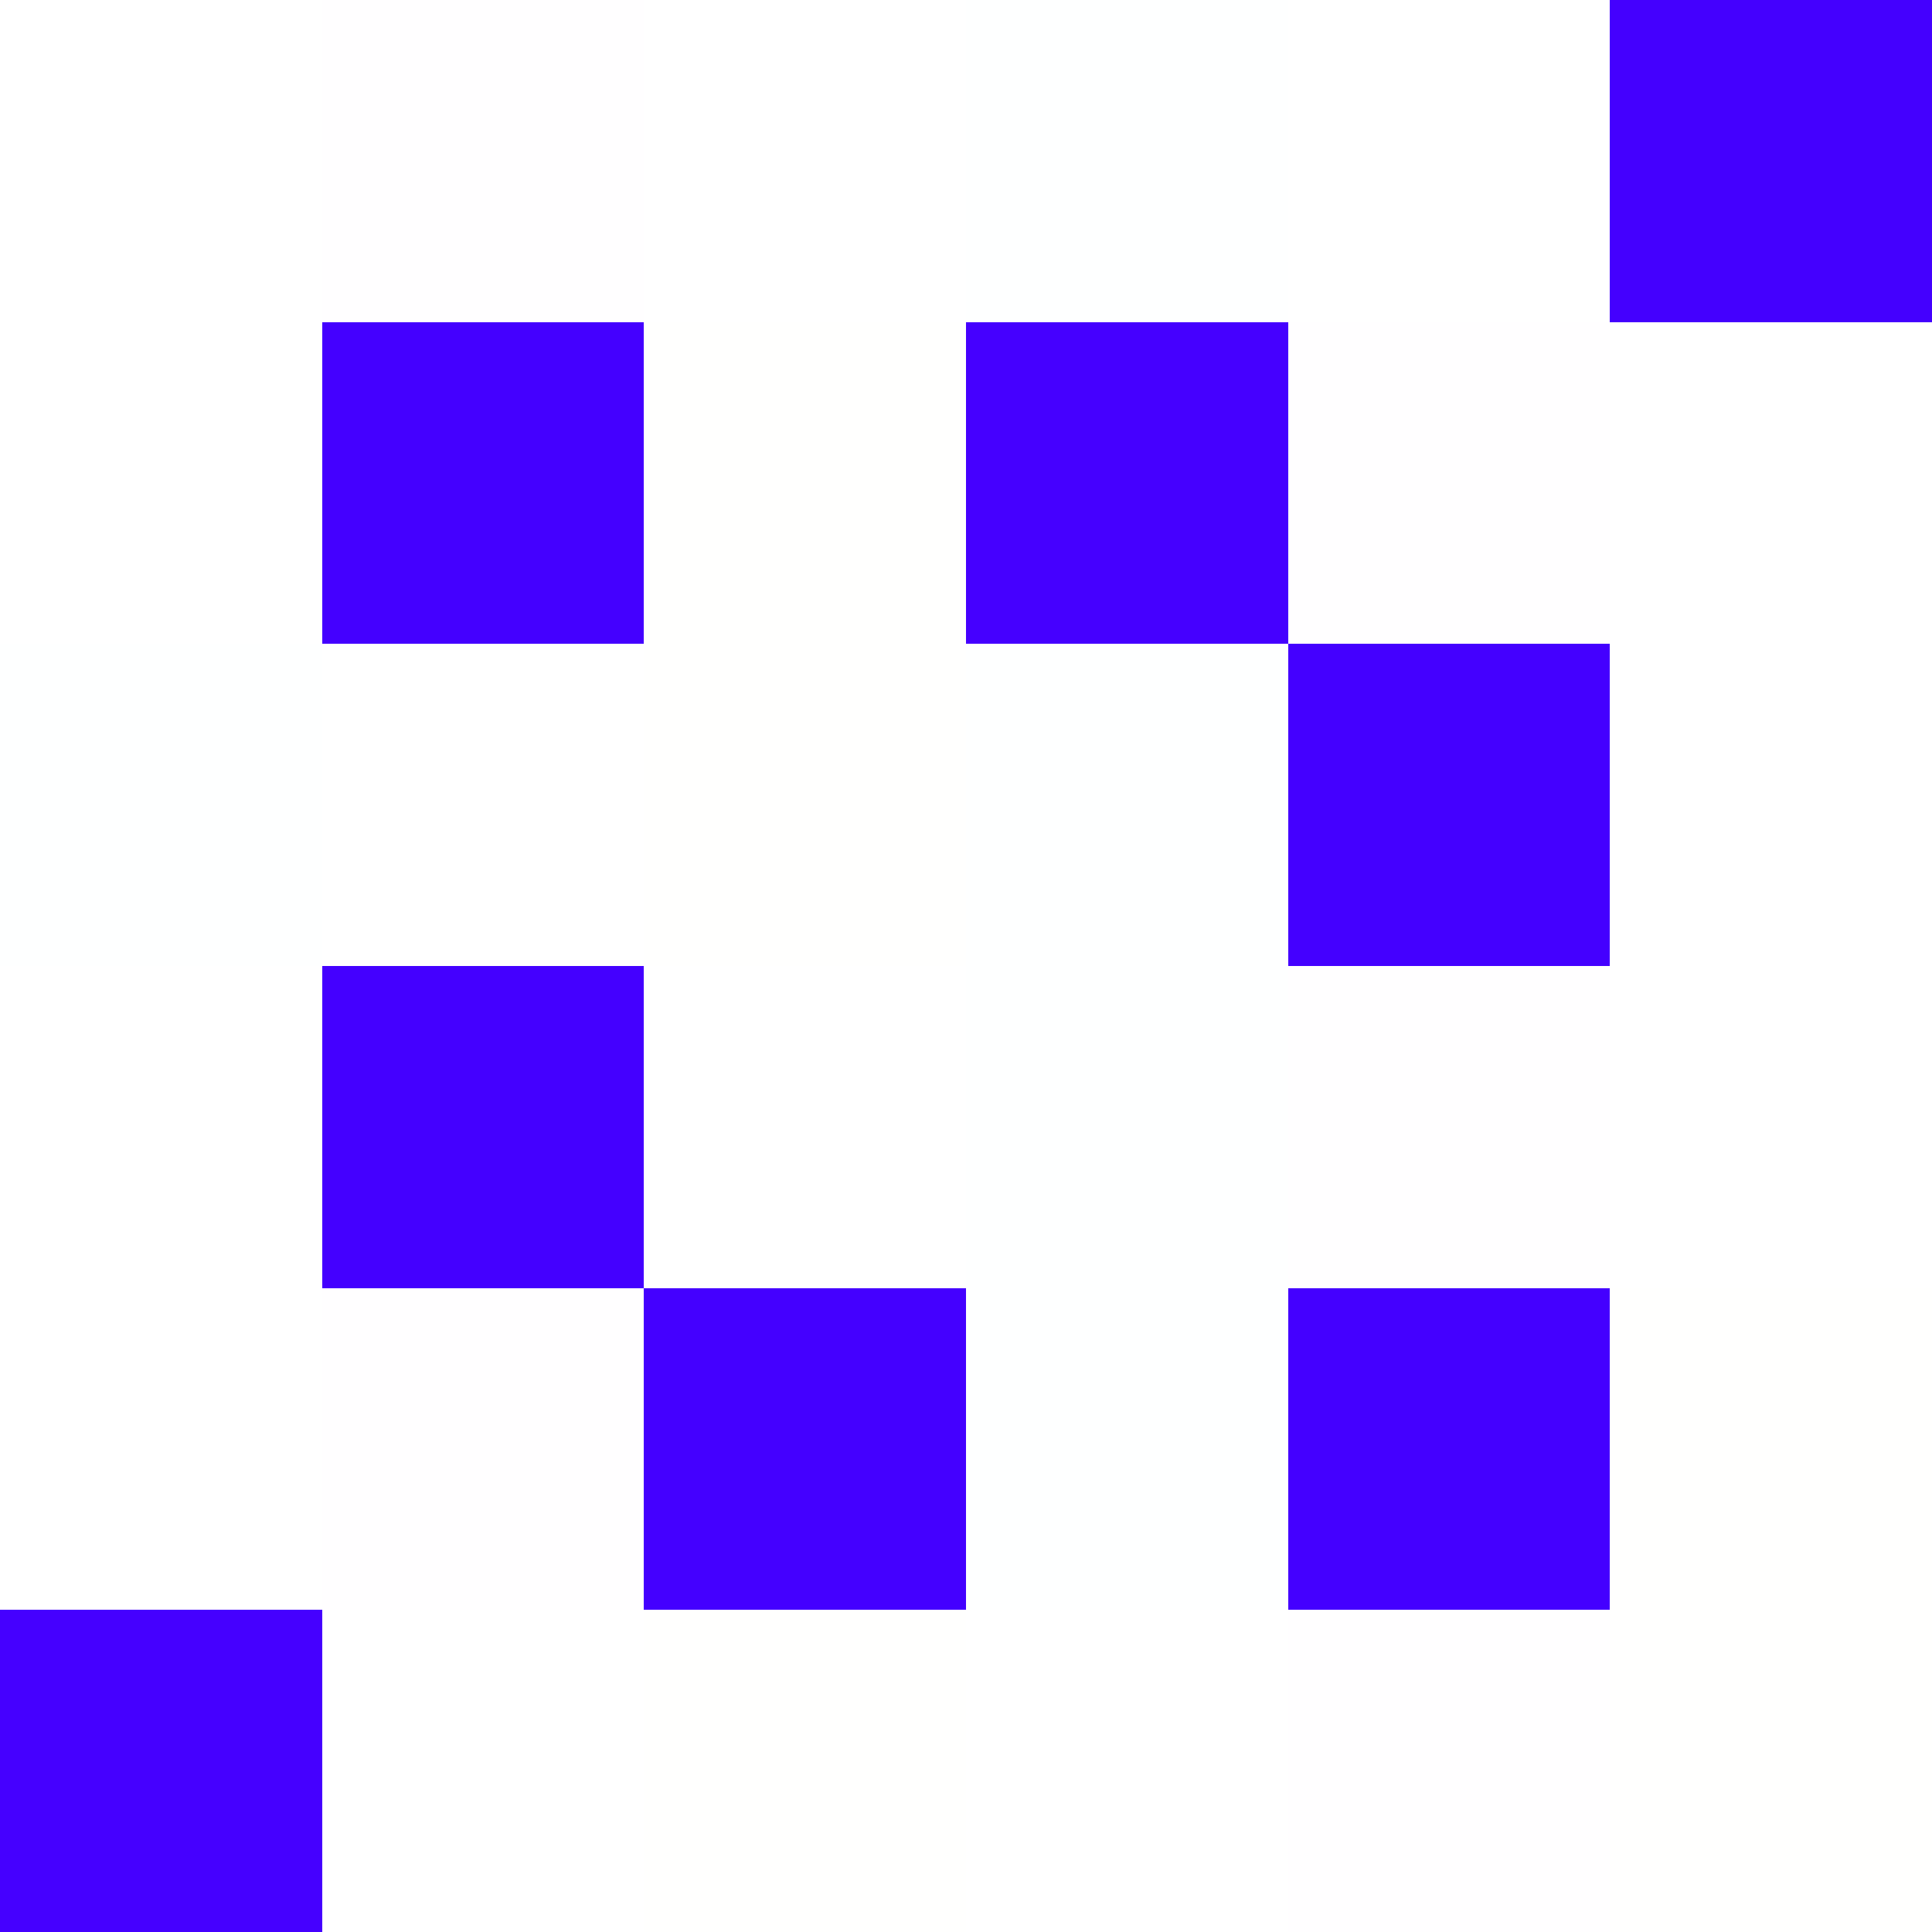 <svg xmlns="http://www.w3.org/2000/svg" viewBox="0 -0.5 6 6" shape-rendering="crispEdges" width="100%" height="100%">
<rect x="0" y="-0.5" width="6" height="6" fill="#808080" stroke="none"/>
<path stroke="#ffffff" d="M0 0h1M2 0h1M4 0h1M0 1h1M5 1h1M1 2h1M5 2h1M0 3h1M2 3h1M5 3h1M0 4h1M1 5h1M3 5h1" />
<path stroke="#fffeff" d="M1 0h1M4 1h1M4 3h1M1 4h1M4 5h1" />
<path stroke="#feffff" d="M3 0h1M0 2h1M3 2h1M3 3h1M3 4h1" />
<path stroke="#4400fe" d="M5 0h1" />
<path stroke="#4400ff" d="M1 1h1M4 2h1M1 3h1M2 4h1M4 4h1" />
<path stroke="#fffffe" d="M2 1h1M2 2h1M5 4h1M2 5h1M5 5h1" />
<path stroke="#4500ff" d="M3 1h1M0 5h1" />
</svg>